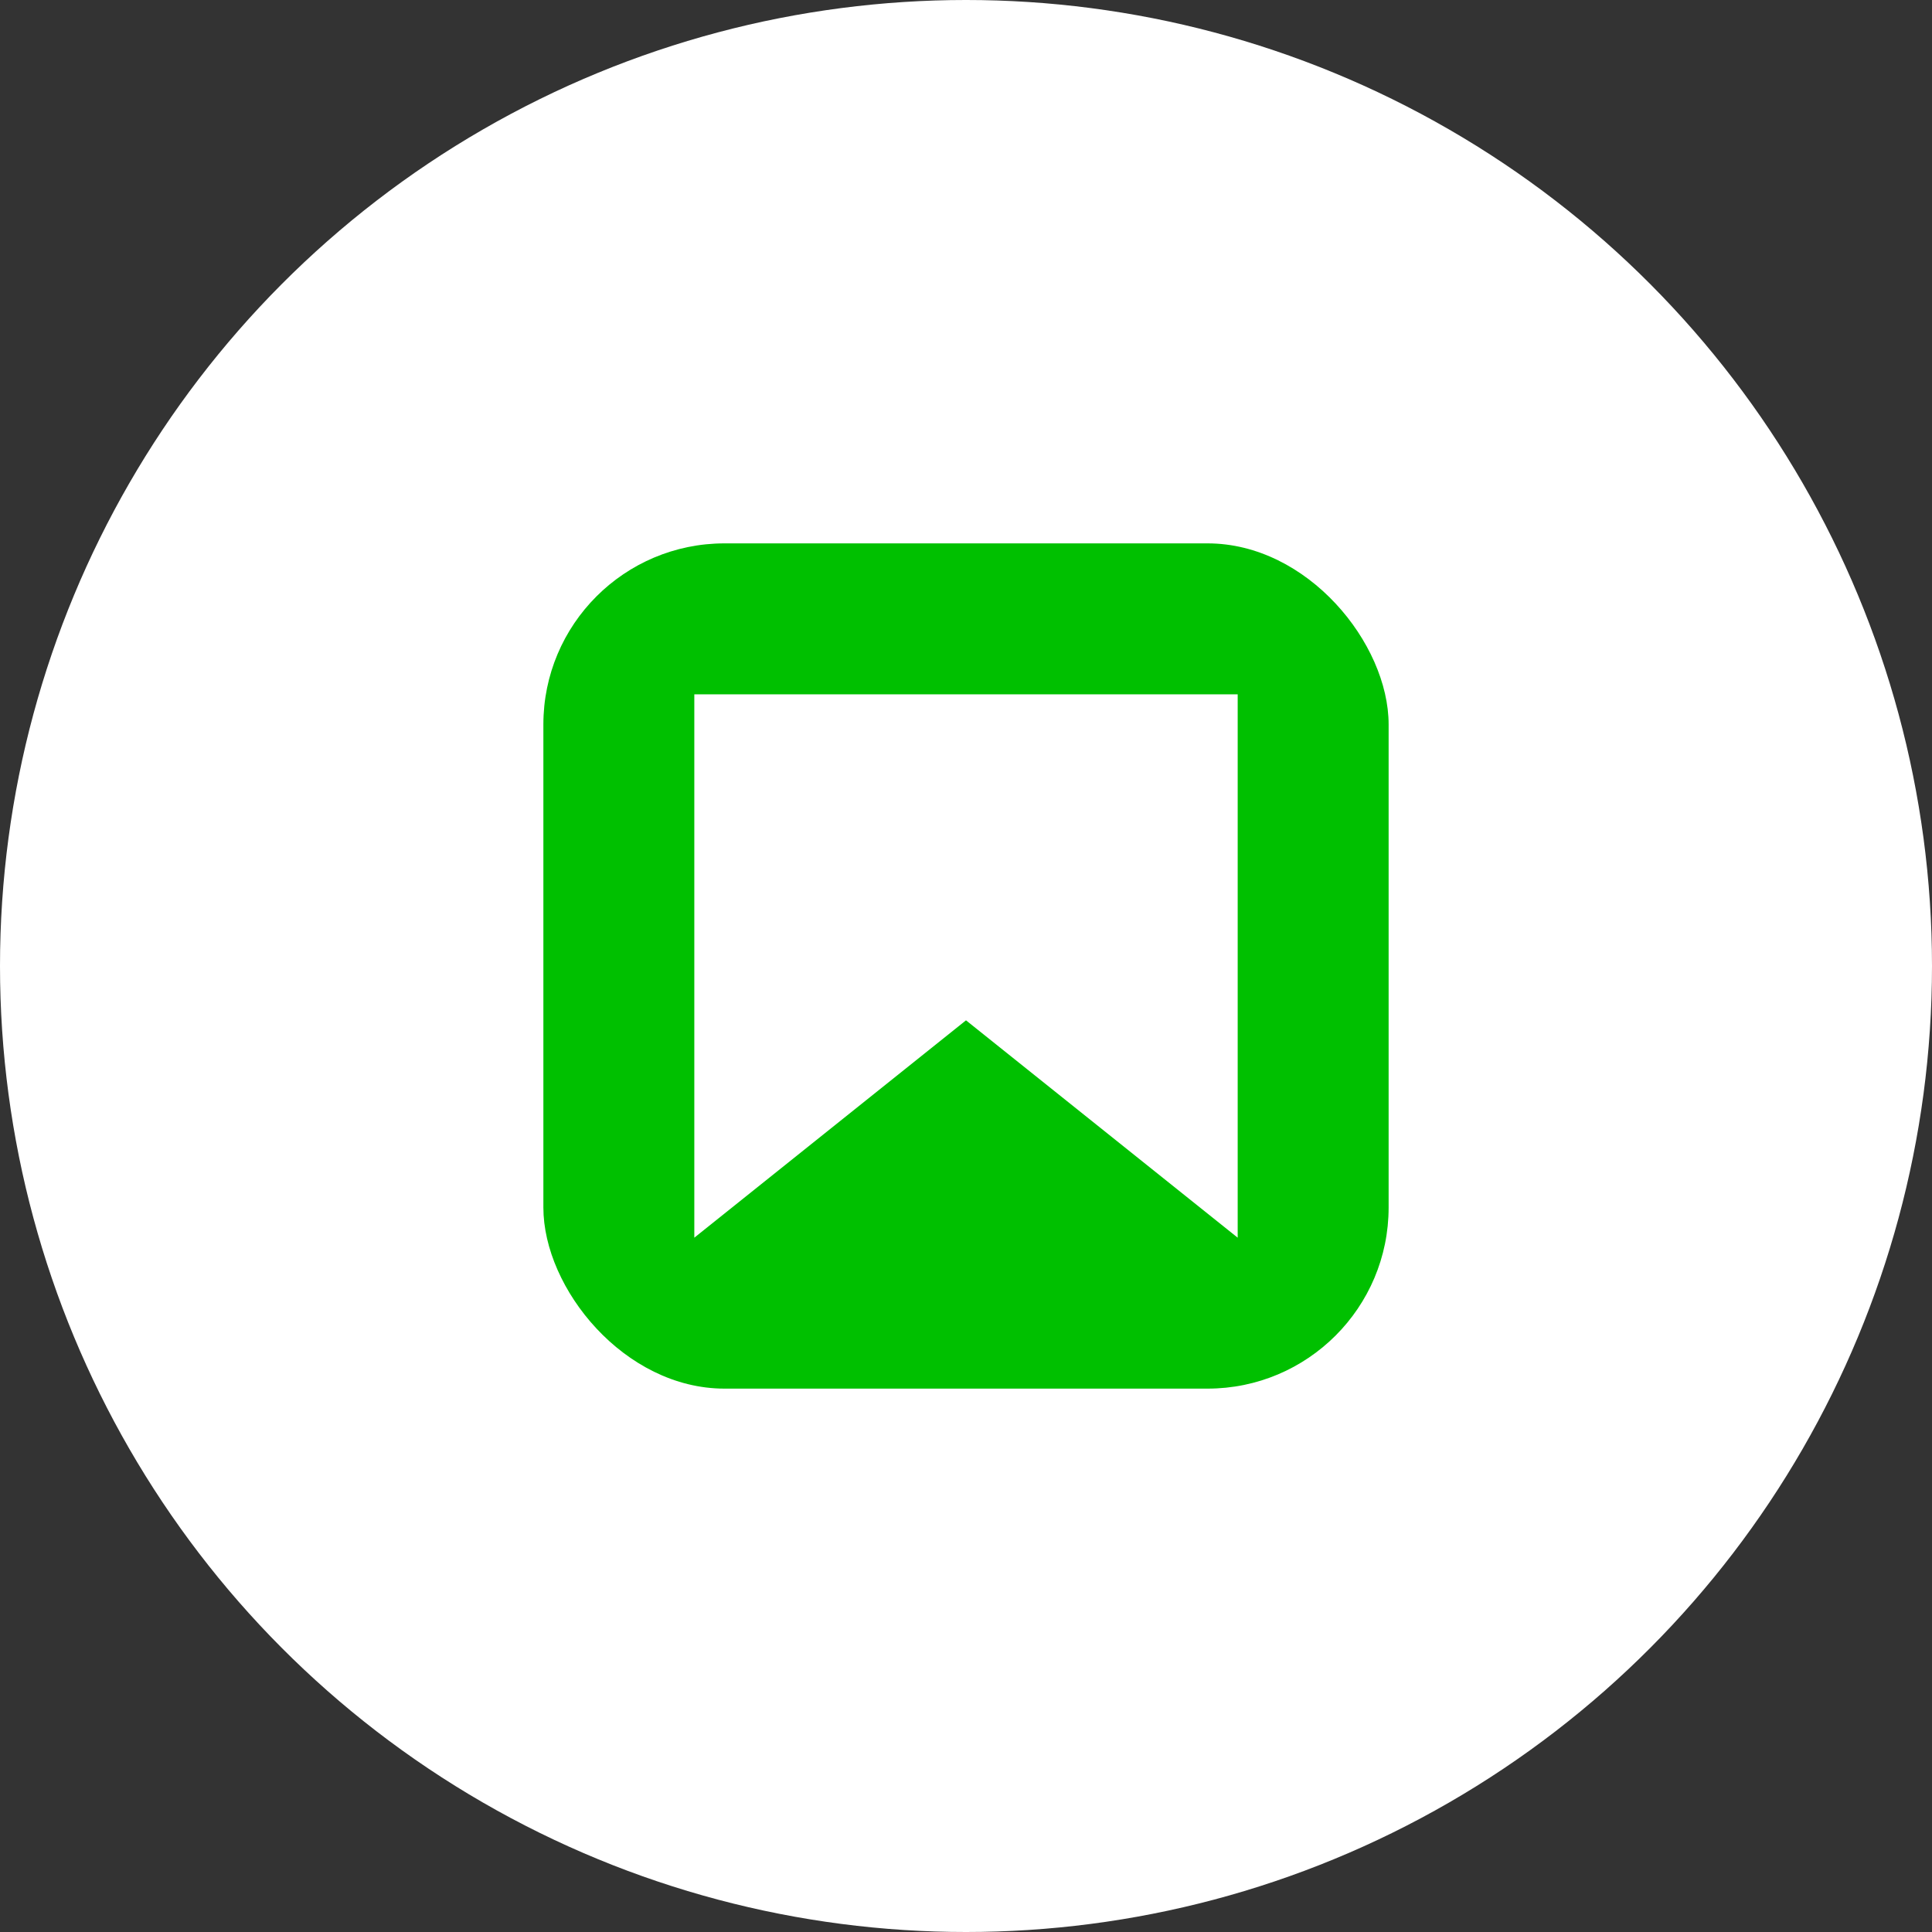 <svg width="64" height="64" viewBox="0 0 64 64" fill="none" xmlns="http://www.w3.org/2000/svg">
<rect x="0" y="0" width="64" height="64" fill="#333333" stroke="none"/>
<g clip-path="url(#clip0_4479_3653)">
<circle cx="32" cy="32" r="32" fill="white"/>
<rect x="18" y="18" width="28" height="28" rx="6" fill="#00C000"/>
<path d="M41 41L32 33.8L23 41V23H41V41Z" fill="white"/>
</g>
<defs>
<clipPath id="clip0_4479_3653">
<rect width="64" height="64" fill="white"/>
</clipPath>
</defs>
</svg>
